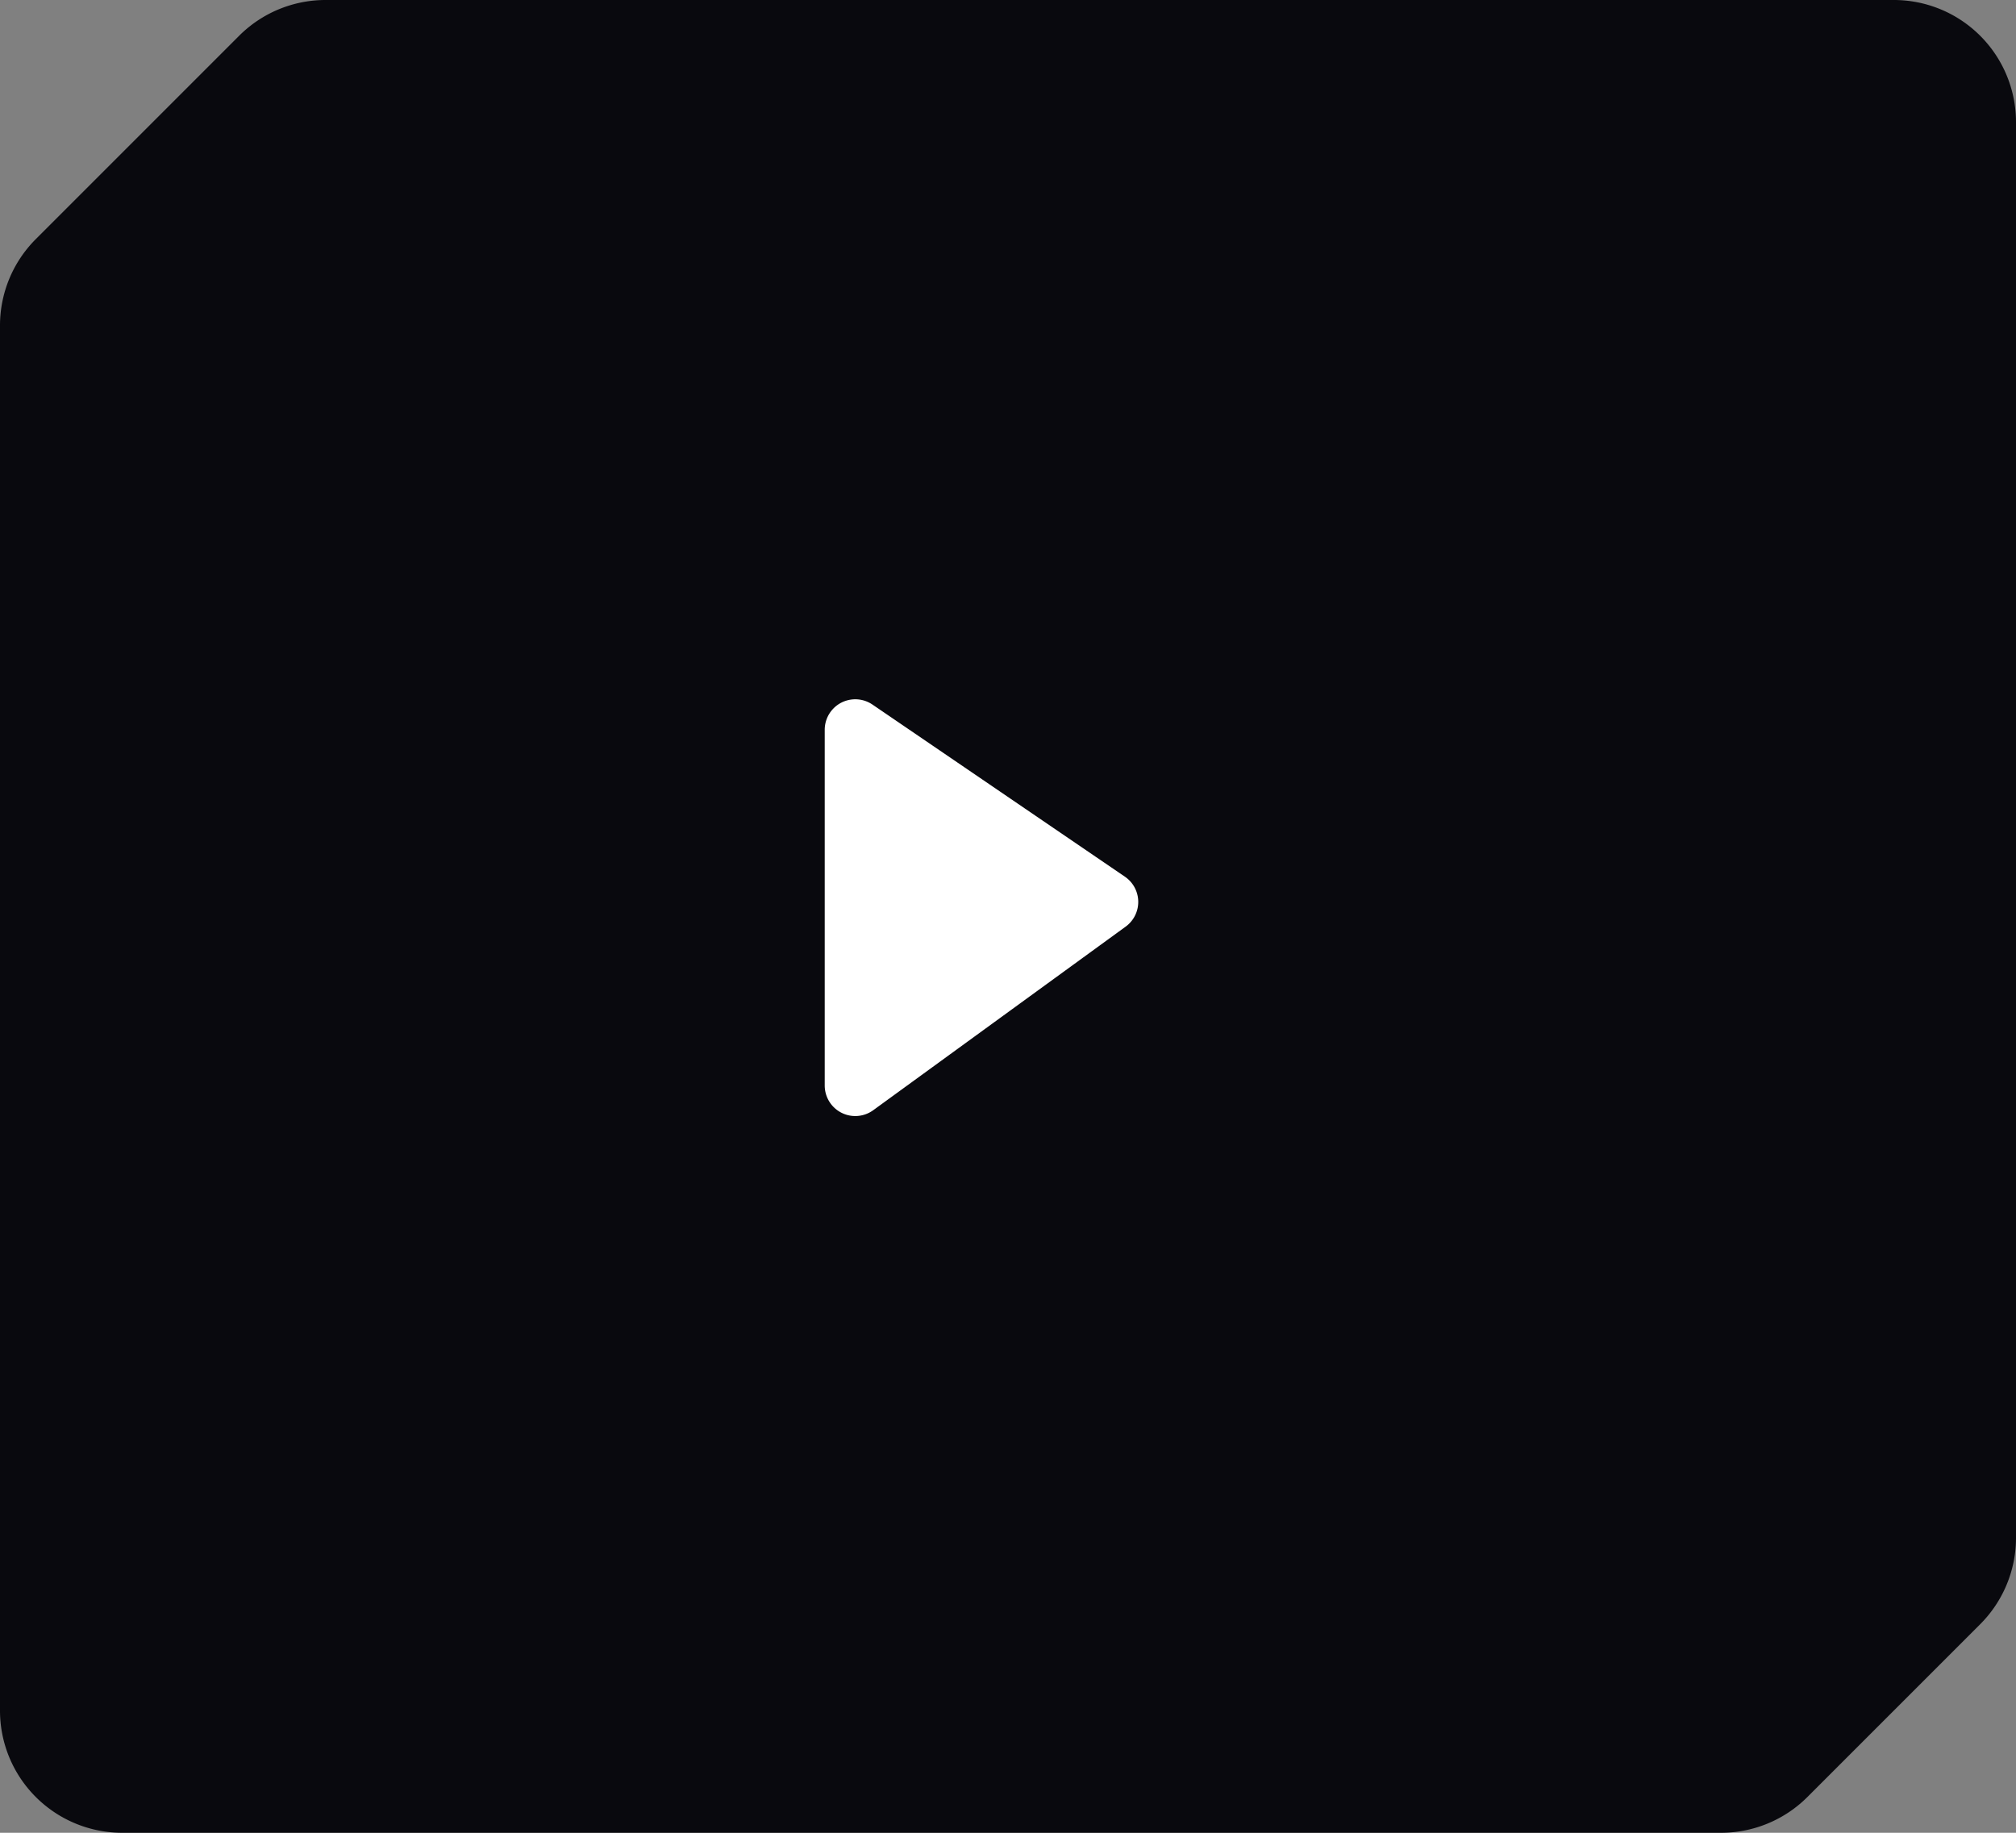 <svg xmlns="http://www.w3.org/2000/svg" width="66" height="60" fill="none"><rect width="100%" height="100%" fill="#808080" stroke="none"/><path fill="#09090E" d="M7.828 1.172A4 4 0 0 1 10.657 0H62a4 4 0 0 1 4 4v46.343a4 4 0 0 1-1.172 2.829l-5.656 5.656A4 4 0 0 1 56.343 60H4a4 4 0 0 1-4-4V10.657a4 4 0 0 1 1.172-2.829l6.656-6.656z"/><path fill="#fff" d="M27 35.536V23.892a1 1 0 0 1 1.563-.826l8.264 5.634a1 1 0 0 1 .025 1.635l-8.264 6.01A1 1 0 0 1 27 35.536z"/></svg>